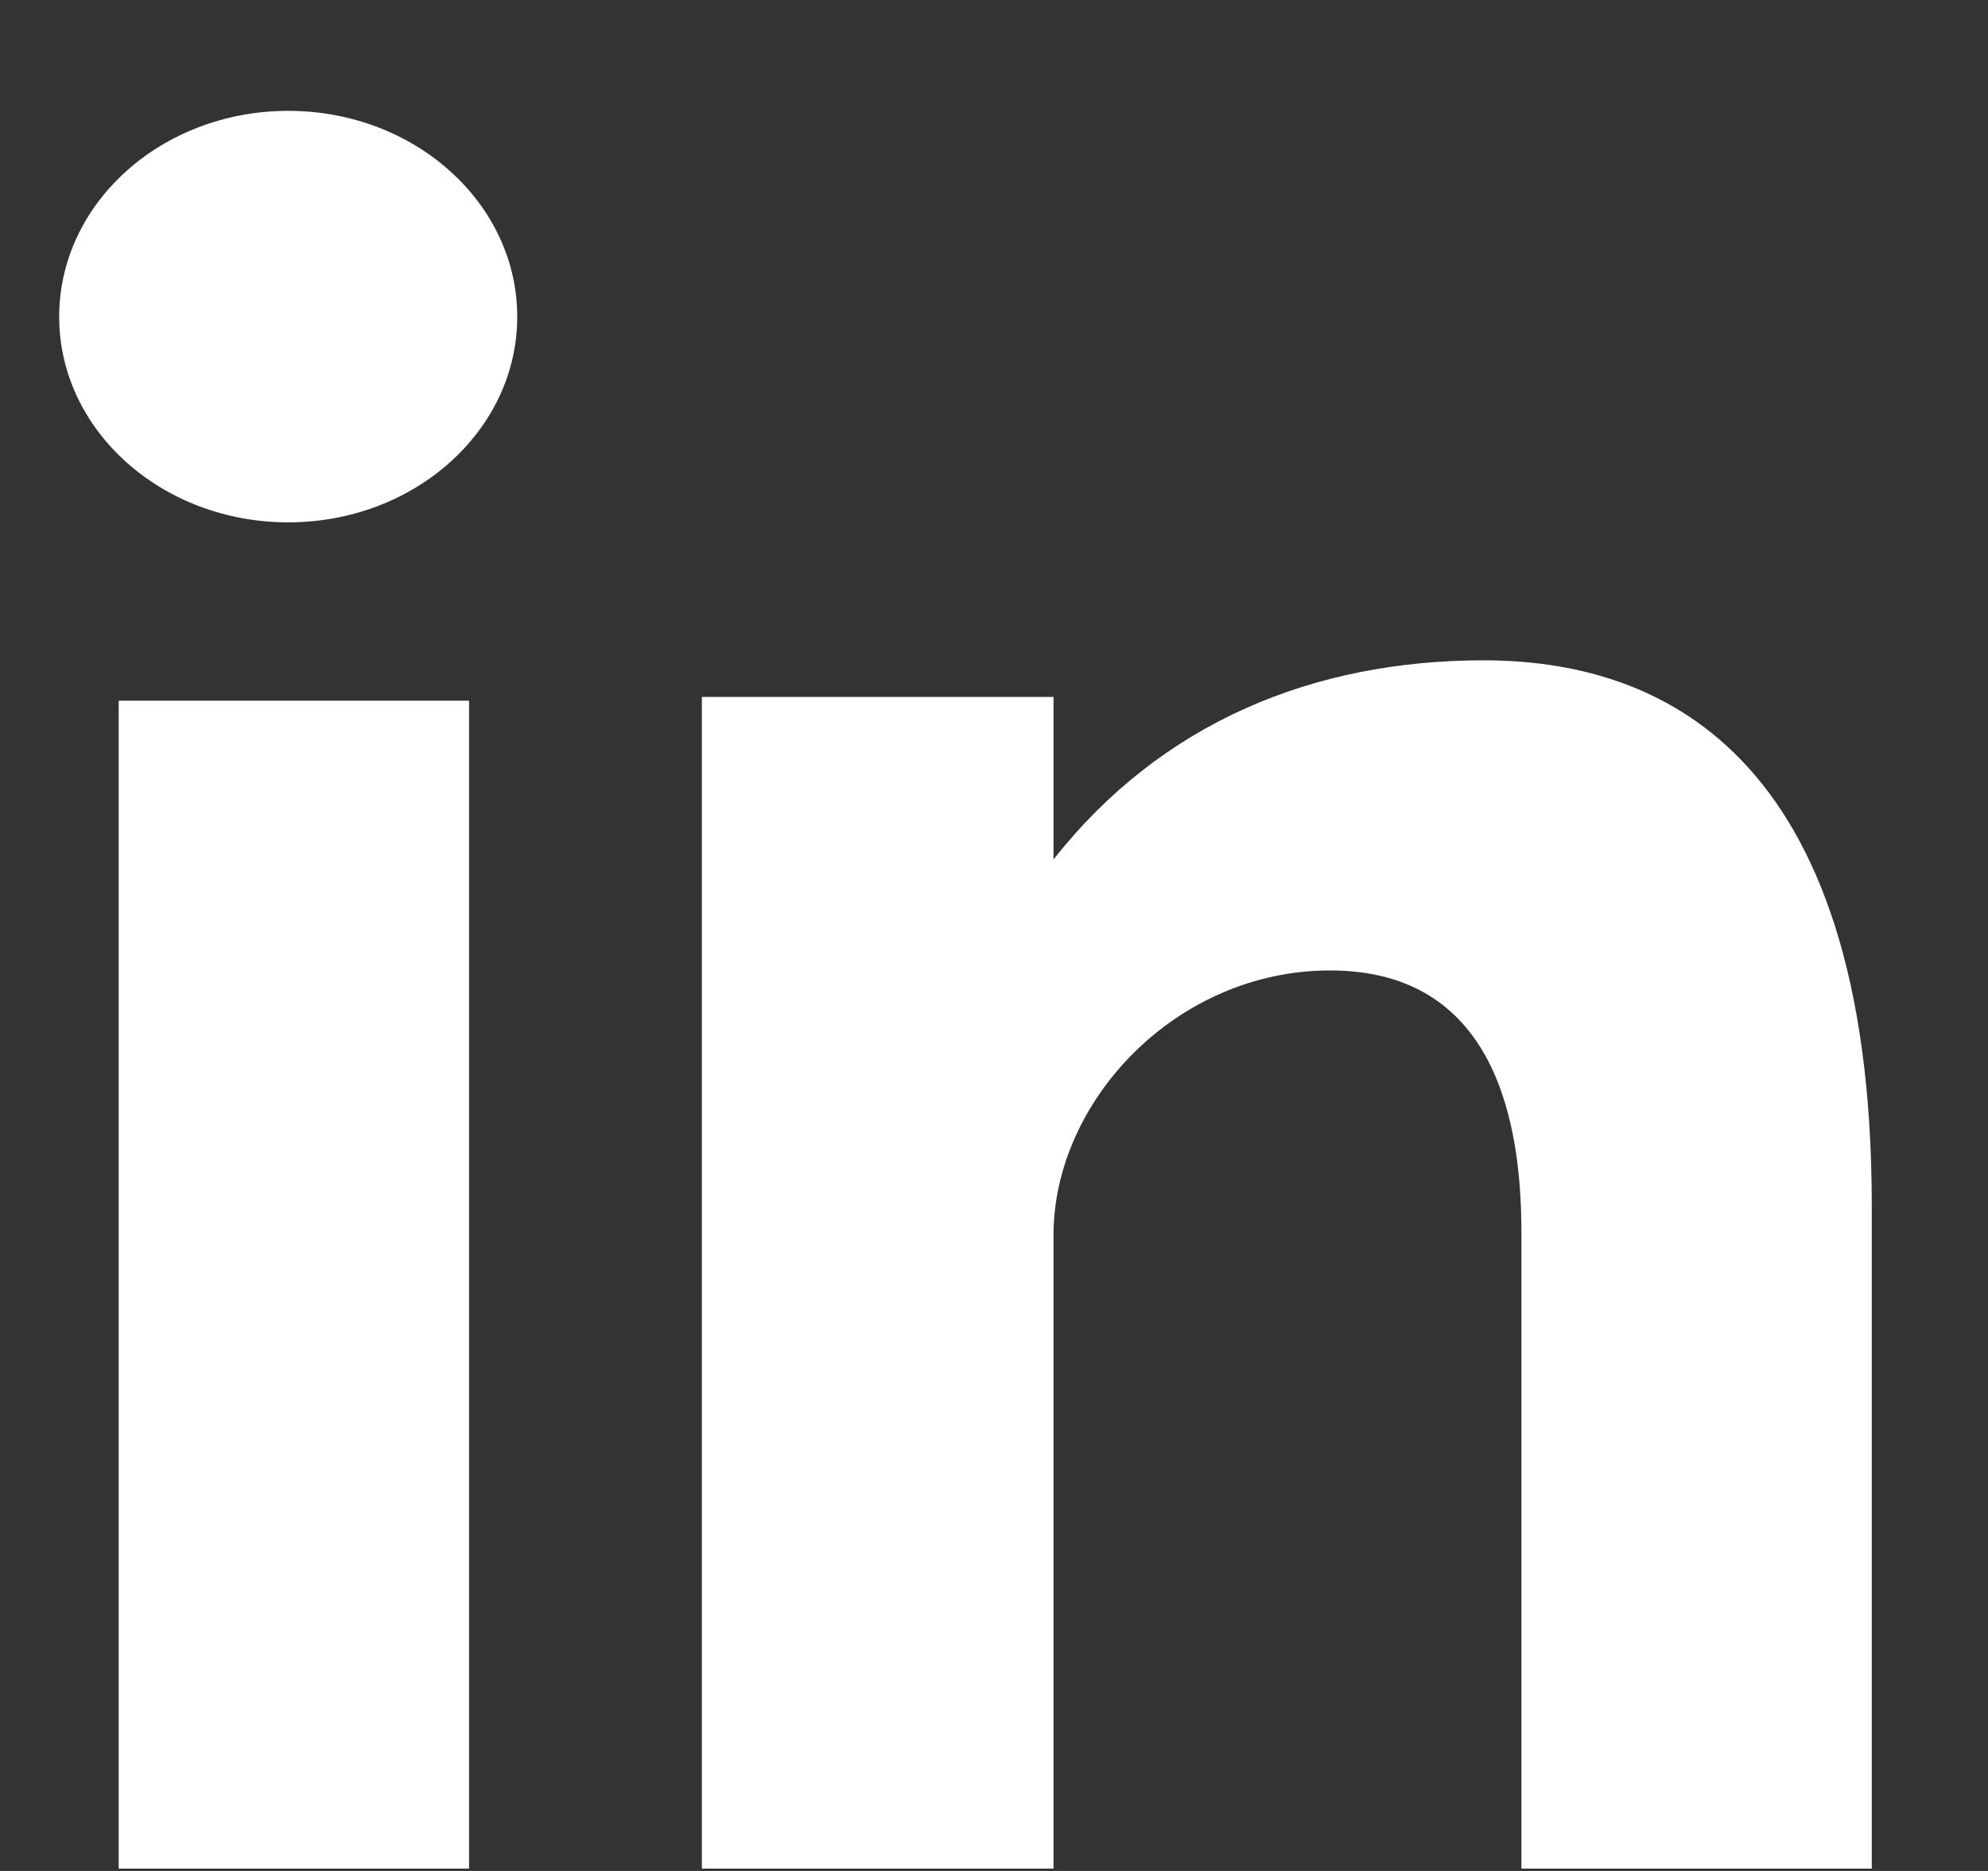 <svg width="17" height="16" viewBox="0 0 17 16" fill="none" xmlns="http://www.w3.org/2000/svg">
<rect x="0" y="0" width="17" height="16" fill="#333333" stroke="none"/>
<path fill-rule="evenodd" clip-rule="evenodd" d="M0.506 2.709C0.506 1.737 1.383 0.948 2.465 0.948C3.546 0.948 4.423 1.737 4.423 2.709C4.423 3.68 3.546 4.467 2.465 4.467C1.383 4.467 0.506 3.68 0.506 2.709ZM12.687 5.647C11.233 5.647 9.932 6.177 9.009 7.35V5.96H6.002V15.98H9.009V10.562C9.009 9.417 10.058 8.299 11.373 8.299C12.687 8.299 13.01 9.417 13.01 10.534V15.98H16.006V10.311C16.006 6.373 14.142 5.647 12.687 5.647ZM1.015 15.98H4.011V5.992H1.015V15.98Z" fill="white"/>
</svg>

